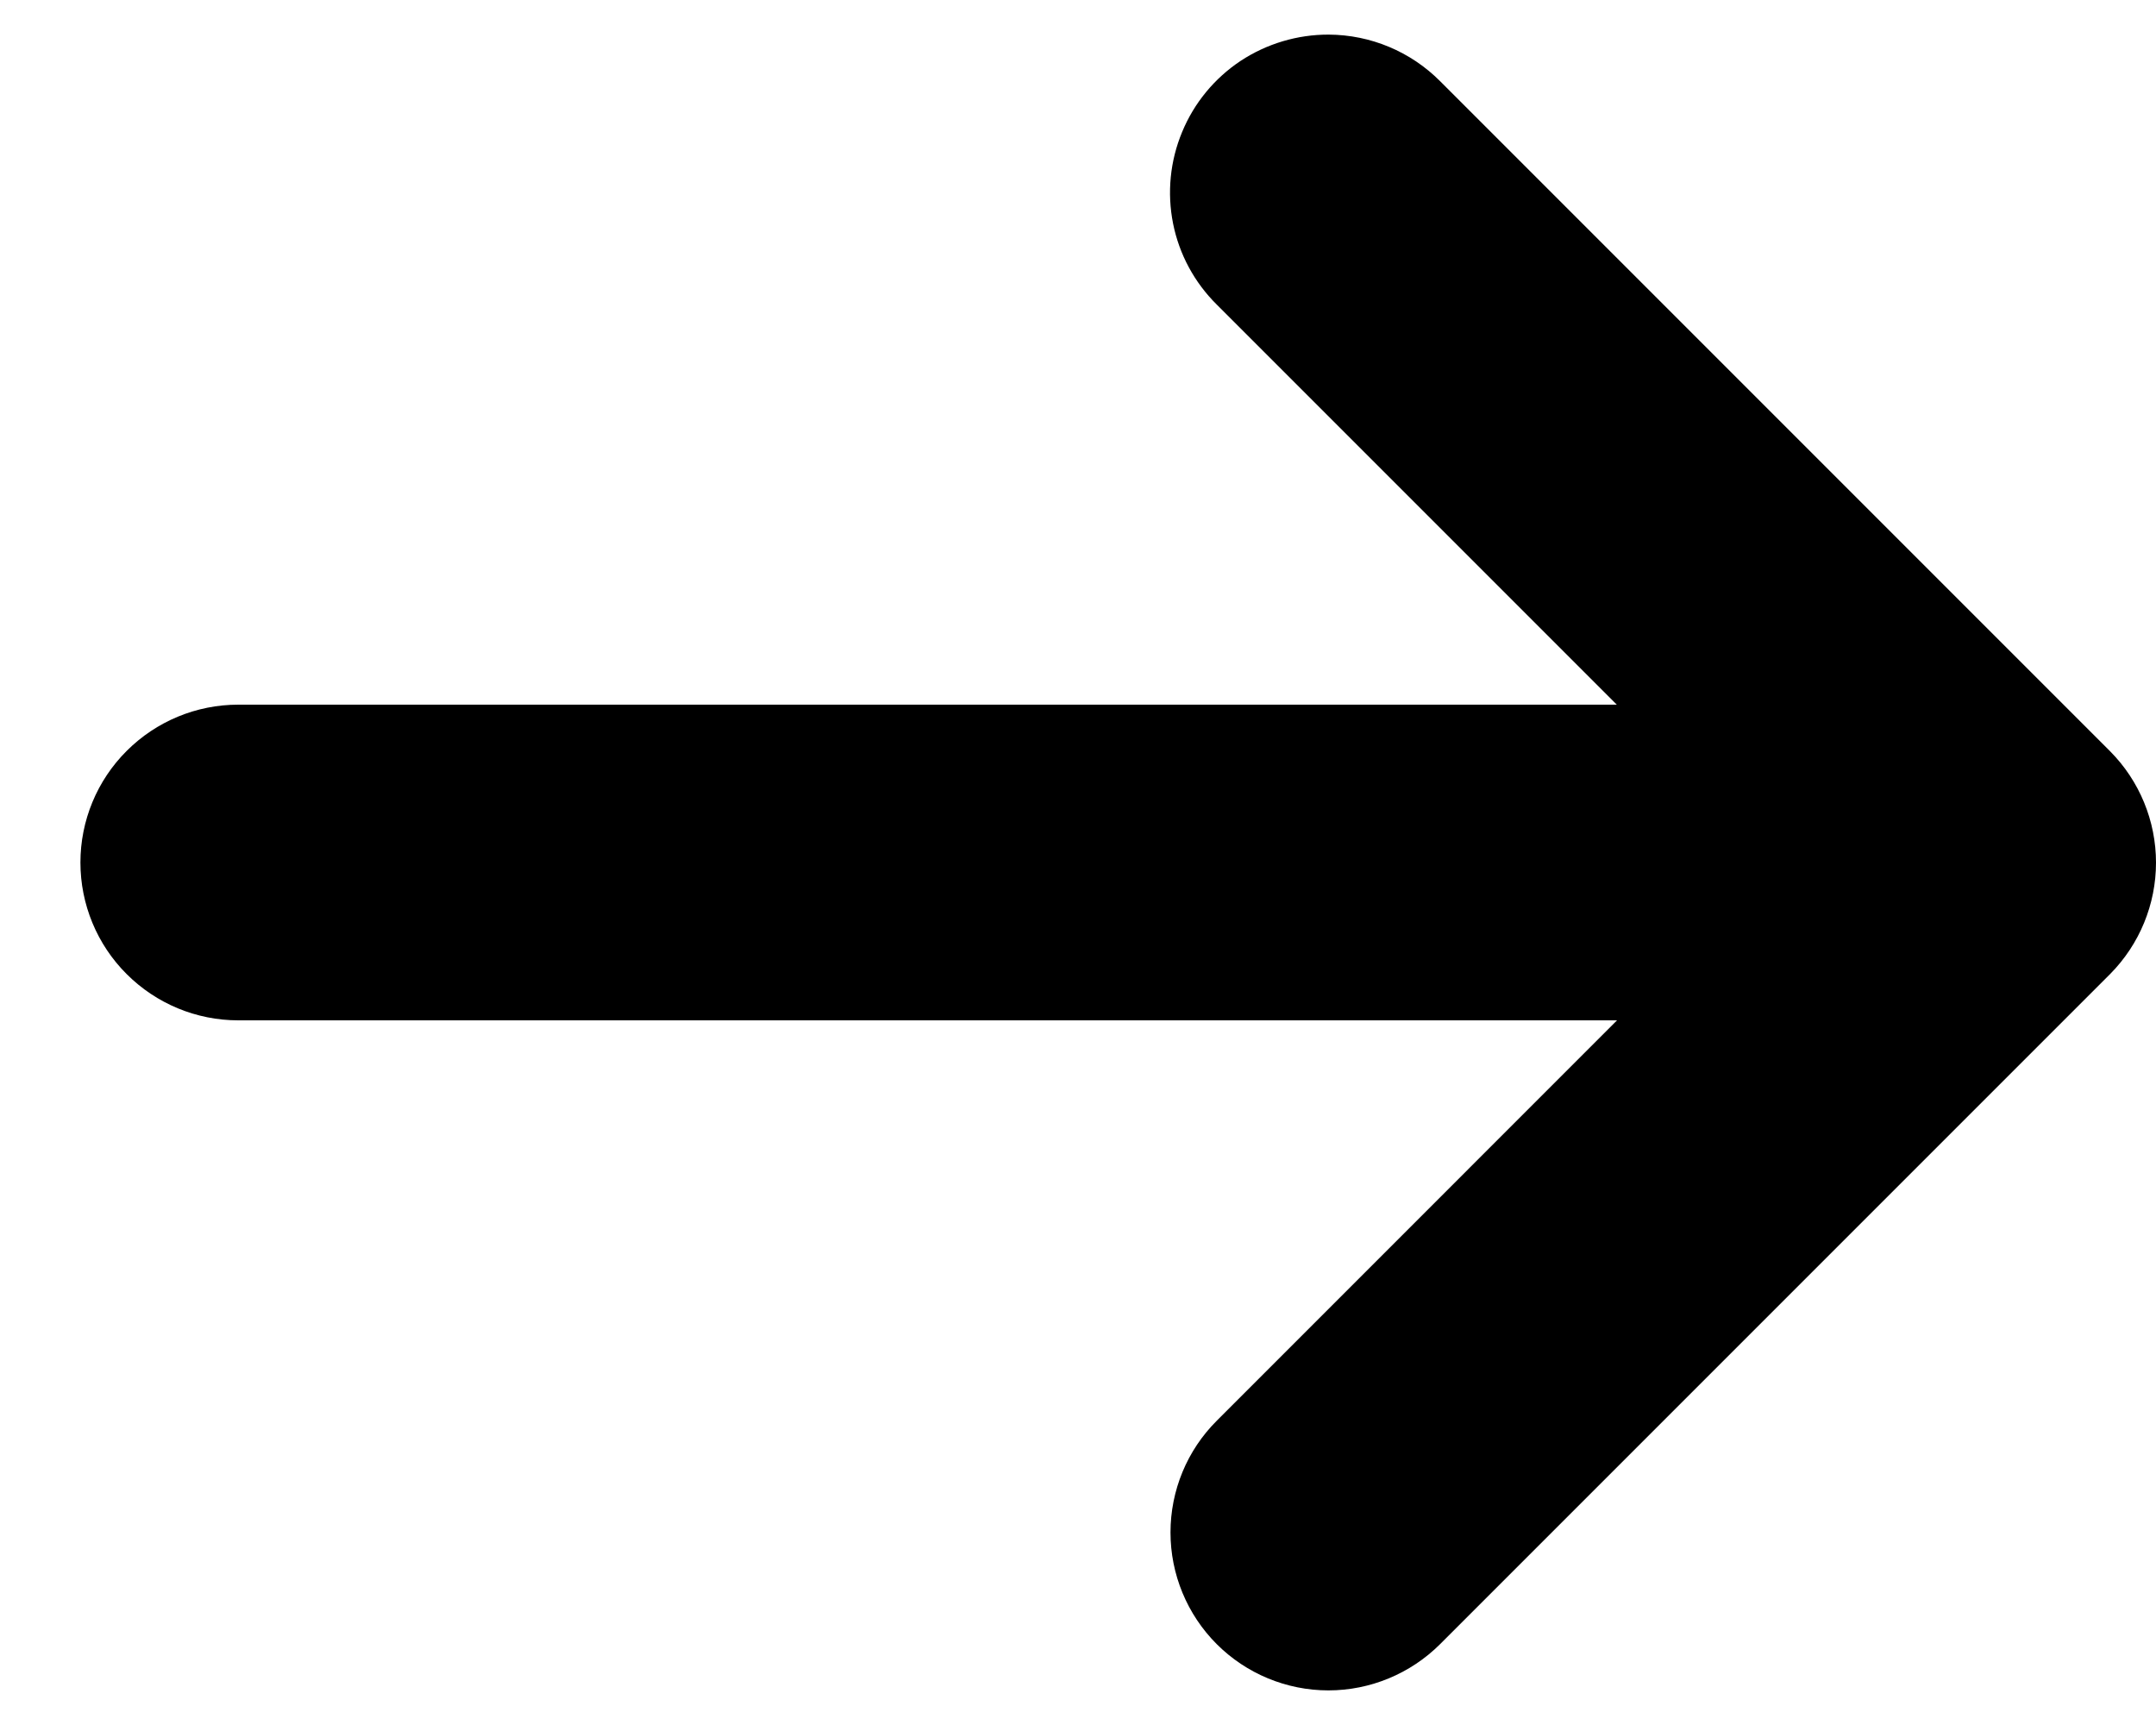 <svg width="20" height="16" viewBox="0 0 20 16" fill="none" xmlns="http://www.w3.org/2000/svg">
<path d="M15.389 6.536L2.21 6.536C1.822 6.536 1.45 6.69 1.175 6.965C0.9 7.239 0.746 7.612 0.746 8C0.746 8.388 0.9 8.761 1.175 9.035C1.45 9.31 1.822 9.464 2.21 9.464L15.389 9.464C15.777 9.464 16.15 9.31 16.424 9.035C16.699 8.761 16.853 8.388 16.853 8C16.853 7.612 16.699 7.239 16.424 6.965C16.15 6.69 15.777 6.536 15.389 6.536Z" fill="black"/>
<path d="M12.326 0.321C12.036 0.32 11.751 0.405 11.508 0.565C11.266 0.726 11.077 0.955 10.966 1.224C10.854 1.493 10.825 1.788 10.882 2.074C10.939 2.359 11.08 2.62 11.287 2.825L16.463 8.001L11.287 13.178C11.012 13.452 10.858 13.825 10.858 14.214C10.858 14.602 11.012 14.975 11.287 15.25C11.561 15.524 11.934 15.679 12.323 15.679C12.711 15.679 13.084 15.524 13.359 15.25L19.575 9.034C19.847 8.759 20 8.388 20 8.001C20 7.615 19.847 7.243 19.575 6.969L13.359 0.753C13.085 0.478 12.714 0.323 12.326 0.321Z" fill="black"/>
</svg>
